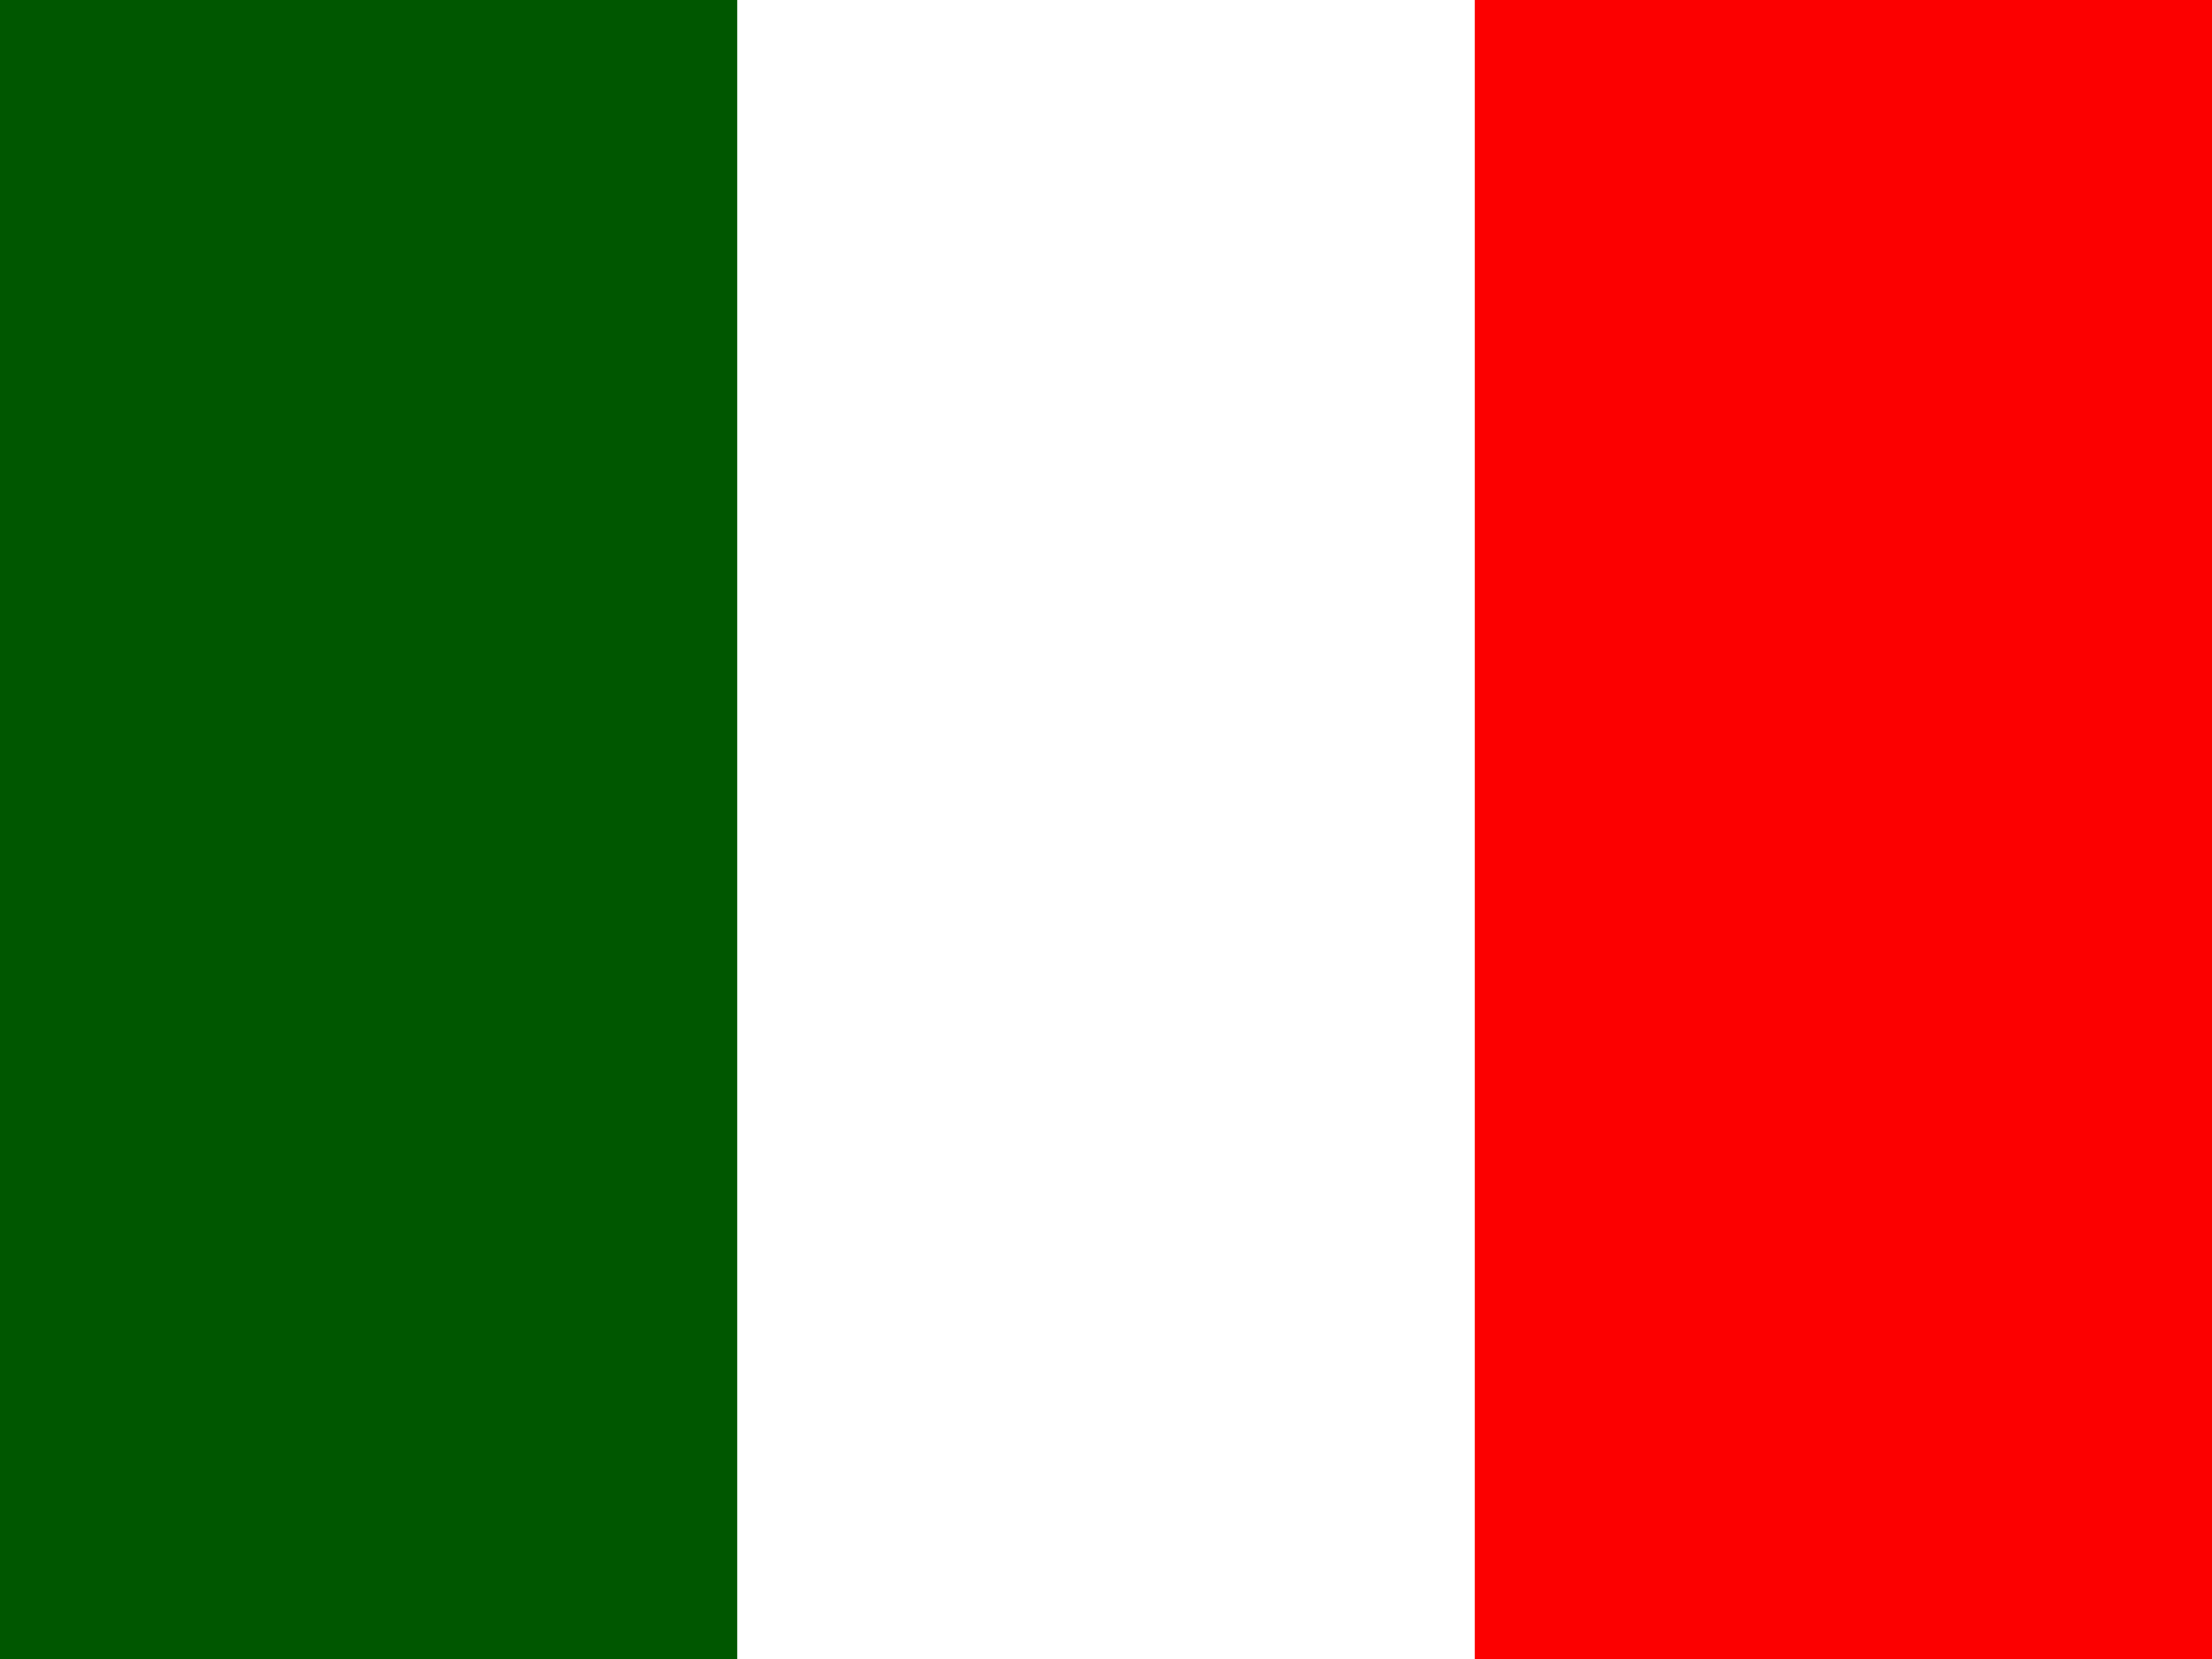 <?xml version="1.0"?>
<svg xmlns="http://www.w3.org/2000/svg" height="480" width="640" version="1"><g fill-rule="evenodd" stroke-width="1pt"><path fill="#fff" d="M0 0h640v480H0z"/><path fill="#005700" d="M0 0h213.3v480H0z"/><path fill="#fc0000" d="M426.7 0H640v480H426.7z"/></g></svg>
